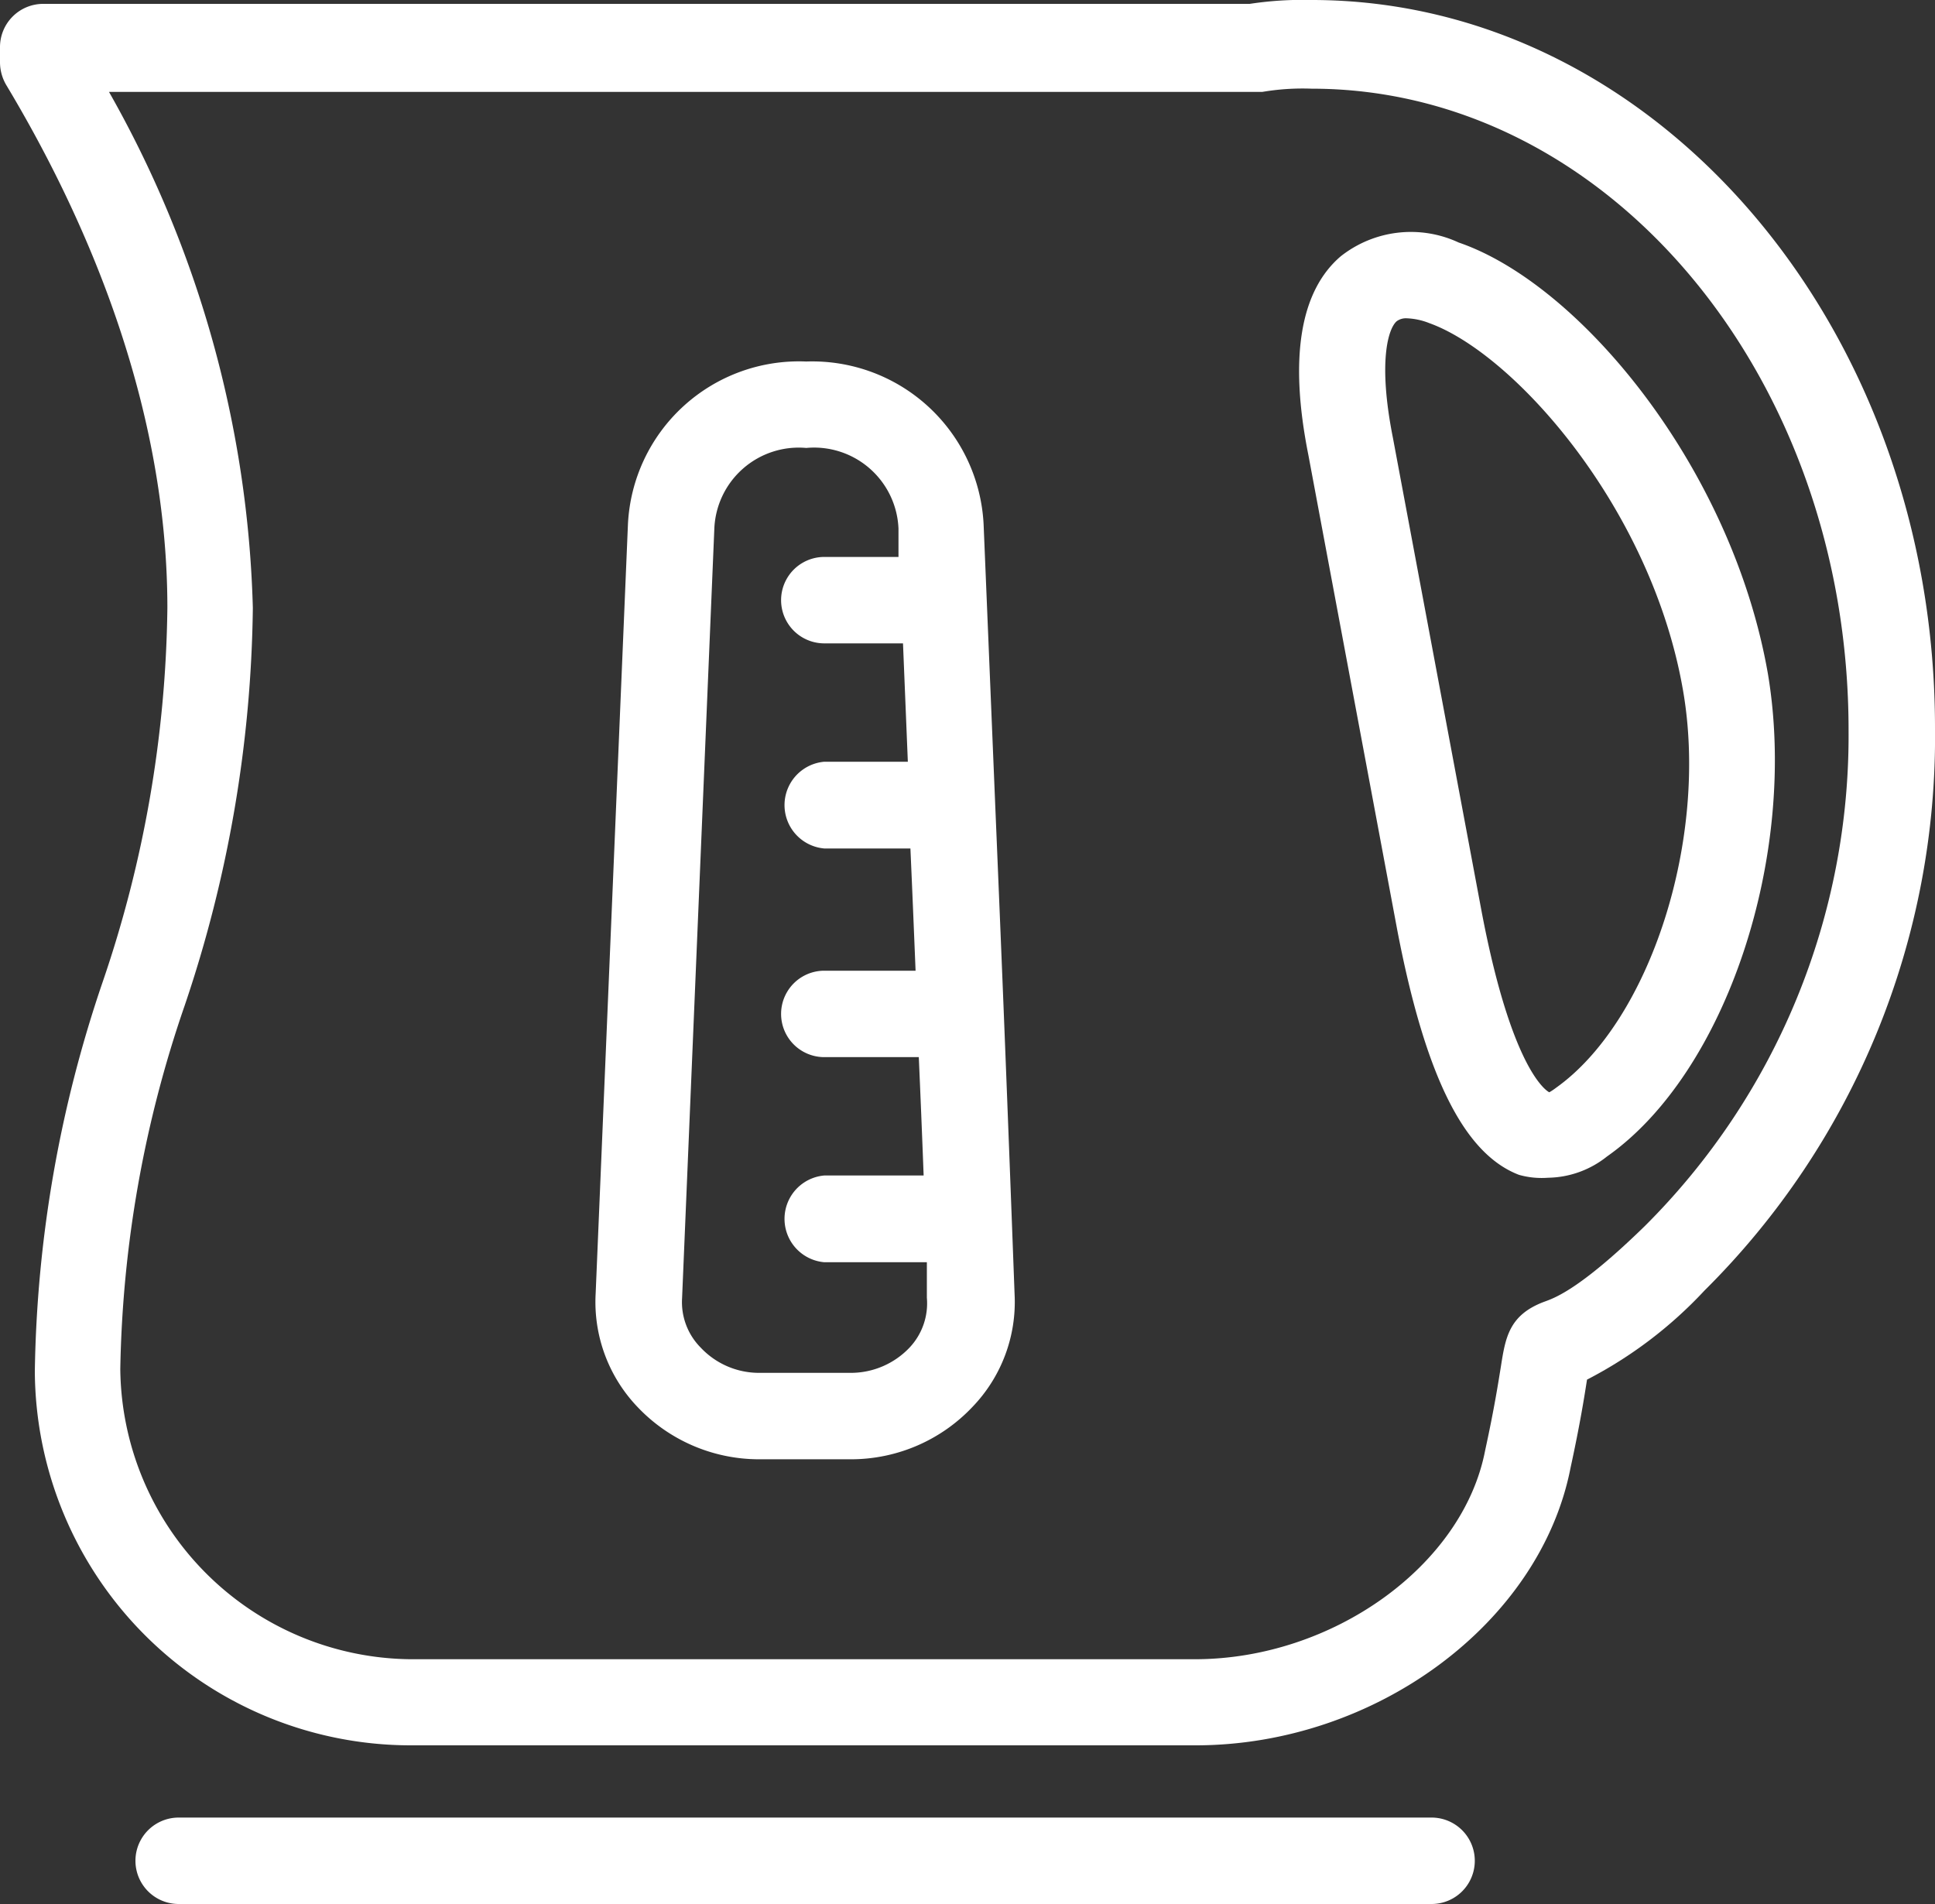<svg id="Livello_1" data-name="Livello 1" xmlns="http://www.w3.org/2000/svg" width="60" height="59.04" viewBox="0 0 60 59.04">
  <rect x="0" y="0" width="60" height="59.04" fill="#333333" stroke="none"/>
  <g>
    <path style="fill:#FFFFFF" d="M30.5,16.75A5.32,5.32,0,0,0,25,11.69h0a5.31,5.31,0,0,0-5.53,5.07l-1,23.83a4.71,4.71,0,0,0,1.3,3.52,5.19,5.19,0,0,0,3.75,1.62H26.4a5.18,5.18,0,0,0,3.75-1.62,4.69,4.69,0,0,0,1.31-3.5c-.25-6.71-.38-9.93-.6-15.16ZM28.2,42.27a2.51,2.51,0,0,1-1.8.78H23.52a2.48,2.48,0,0,1-1.79-.78,2,2,0,0,1-.58-1.54l1-23.86A2.62,2.62,0,0,1,25,14.37a2.62,2.62,0,0,1,2.86,2.5l0,.88h-2.3a1.34,1.34,0,0,0,0,2.68H28l.15,3.67H25.56a1.35,1.35,0,0,0,0,2.69h2.67c.06,1.34.11,2.57.16,3.79H25.56a1.34,1.34,0,0,0,0,2.68h2.93c.05,1.14.1,2.34.15,3.67H25.56a1.35,1.35,0,0,0,0,2.69h3.18c0,.36,0,.72,0,1.1v0A2,2,0,0,1,28.2,42.27Z" transform="translate(0 -0.48)"/>
    <path style="fill:#FFFFFF" d="M40.67.48A10.87,10.87,0,0,0,38.75.6H1.34A1.34,1.34,0,0,0,0,1.94v.48a1.4,1.4,0,0,0,.19.69c2.27,3.78,5,9.65,5,16.22a37.11,37.11,0,0,1-2,11.58A39.1,39.1,0,0,0,1.08,43,11.66,11.66,0,0,0,12.73,54.6H37.07c5.58,0,10.69-3.79,11.63-8.61.3-1.38.43-2.22.51-2.73v0a13.31,13.31,0,0,0,3.64-2.76A24.17,24.17,0,0,0,60,23.05C60,10.6,51.33.48,40.67.48ZM51,38.5c-2.05,2-2.83,2.24-3.13,2.35-1.08.41-1.19,1.11-1.33,2-.08.49-.2,1.28-.49,2.61-.69,3.57-4.73,6.47-9,6.47H12.73a9.09,9.09,0,0,1-9-9,36.39,36.39,0,0,1,2-11.28A39.81,39.81,0,0,0,7.84,19.33a34.25,34.25,0,0,0-4.46-16H38.87l.27,0a7.47,7.47,0,0,1,1.53-.1c9.18,0,16.65,8.92,16.65,19.89A21.46,21.46,0,0,1,51,38.5Z" transform="translate(0 -0.48)"/>
    <path style="fill:#FFFFFF" d="M44.39,56.84H5.54a1.34,1.34,0,1,0,0,2.68H44.39a1.34,1.34,0,1,0,0-2.68Z" transform="translate(0 -0.48)"/>
    <path style="fill:#FFFFFF" d="M54.82,21.38C53.71,15,49,9.29,45.23,8a3.51,3.51,0,0,0-3.66.43c-1.26,1.08-1.6,3.16-1,6.16l2.76,14.75c.87,4.52,2.07,6.92,3.77,7.57A2.59,2.59,0,0,0,48,37a3,3,0,0,0,1.83-.66C53.53,33.74,55.76,27,54.82,21.38ZM48.25,34.21a1.78,1.78,0,0,1-.21.14s-1.12-.49-2.09-5.56L43.19,14.05v0c-.47-2.37-.14-3.39.12-3.61a.48.48,0,0,1,.31-.09,2.1,2.1,0,0,1,.7.15c2.62.94,6.87,5.71,7.86,11.35C53,26.47,51.17,32.13,48.25,34.21Z" transform="translate(0 -0.48)"/>
  </g>
</svg>
